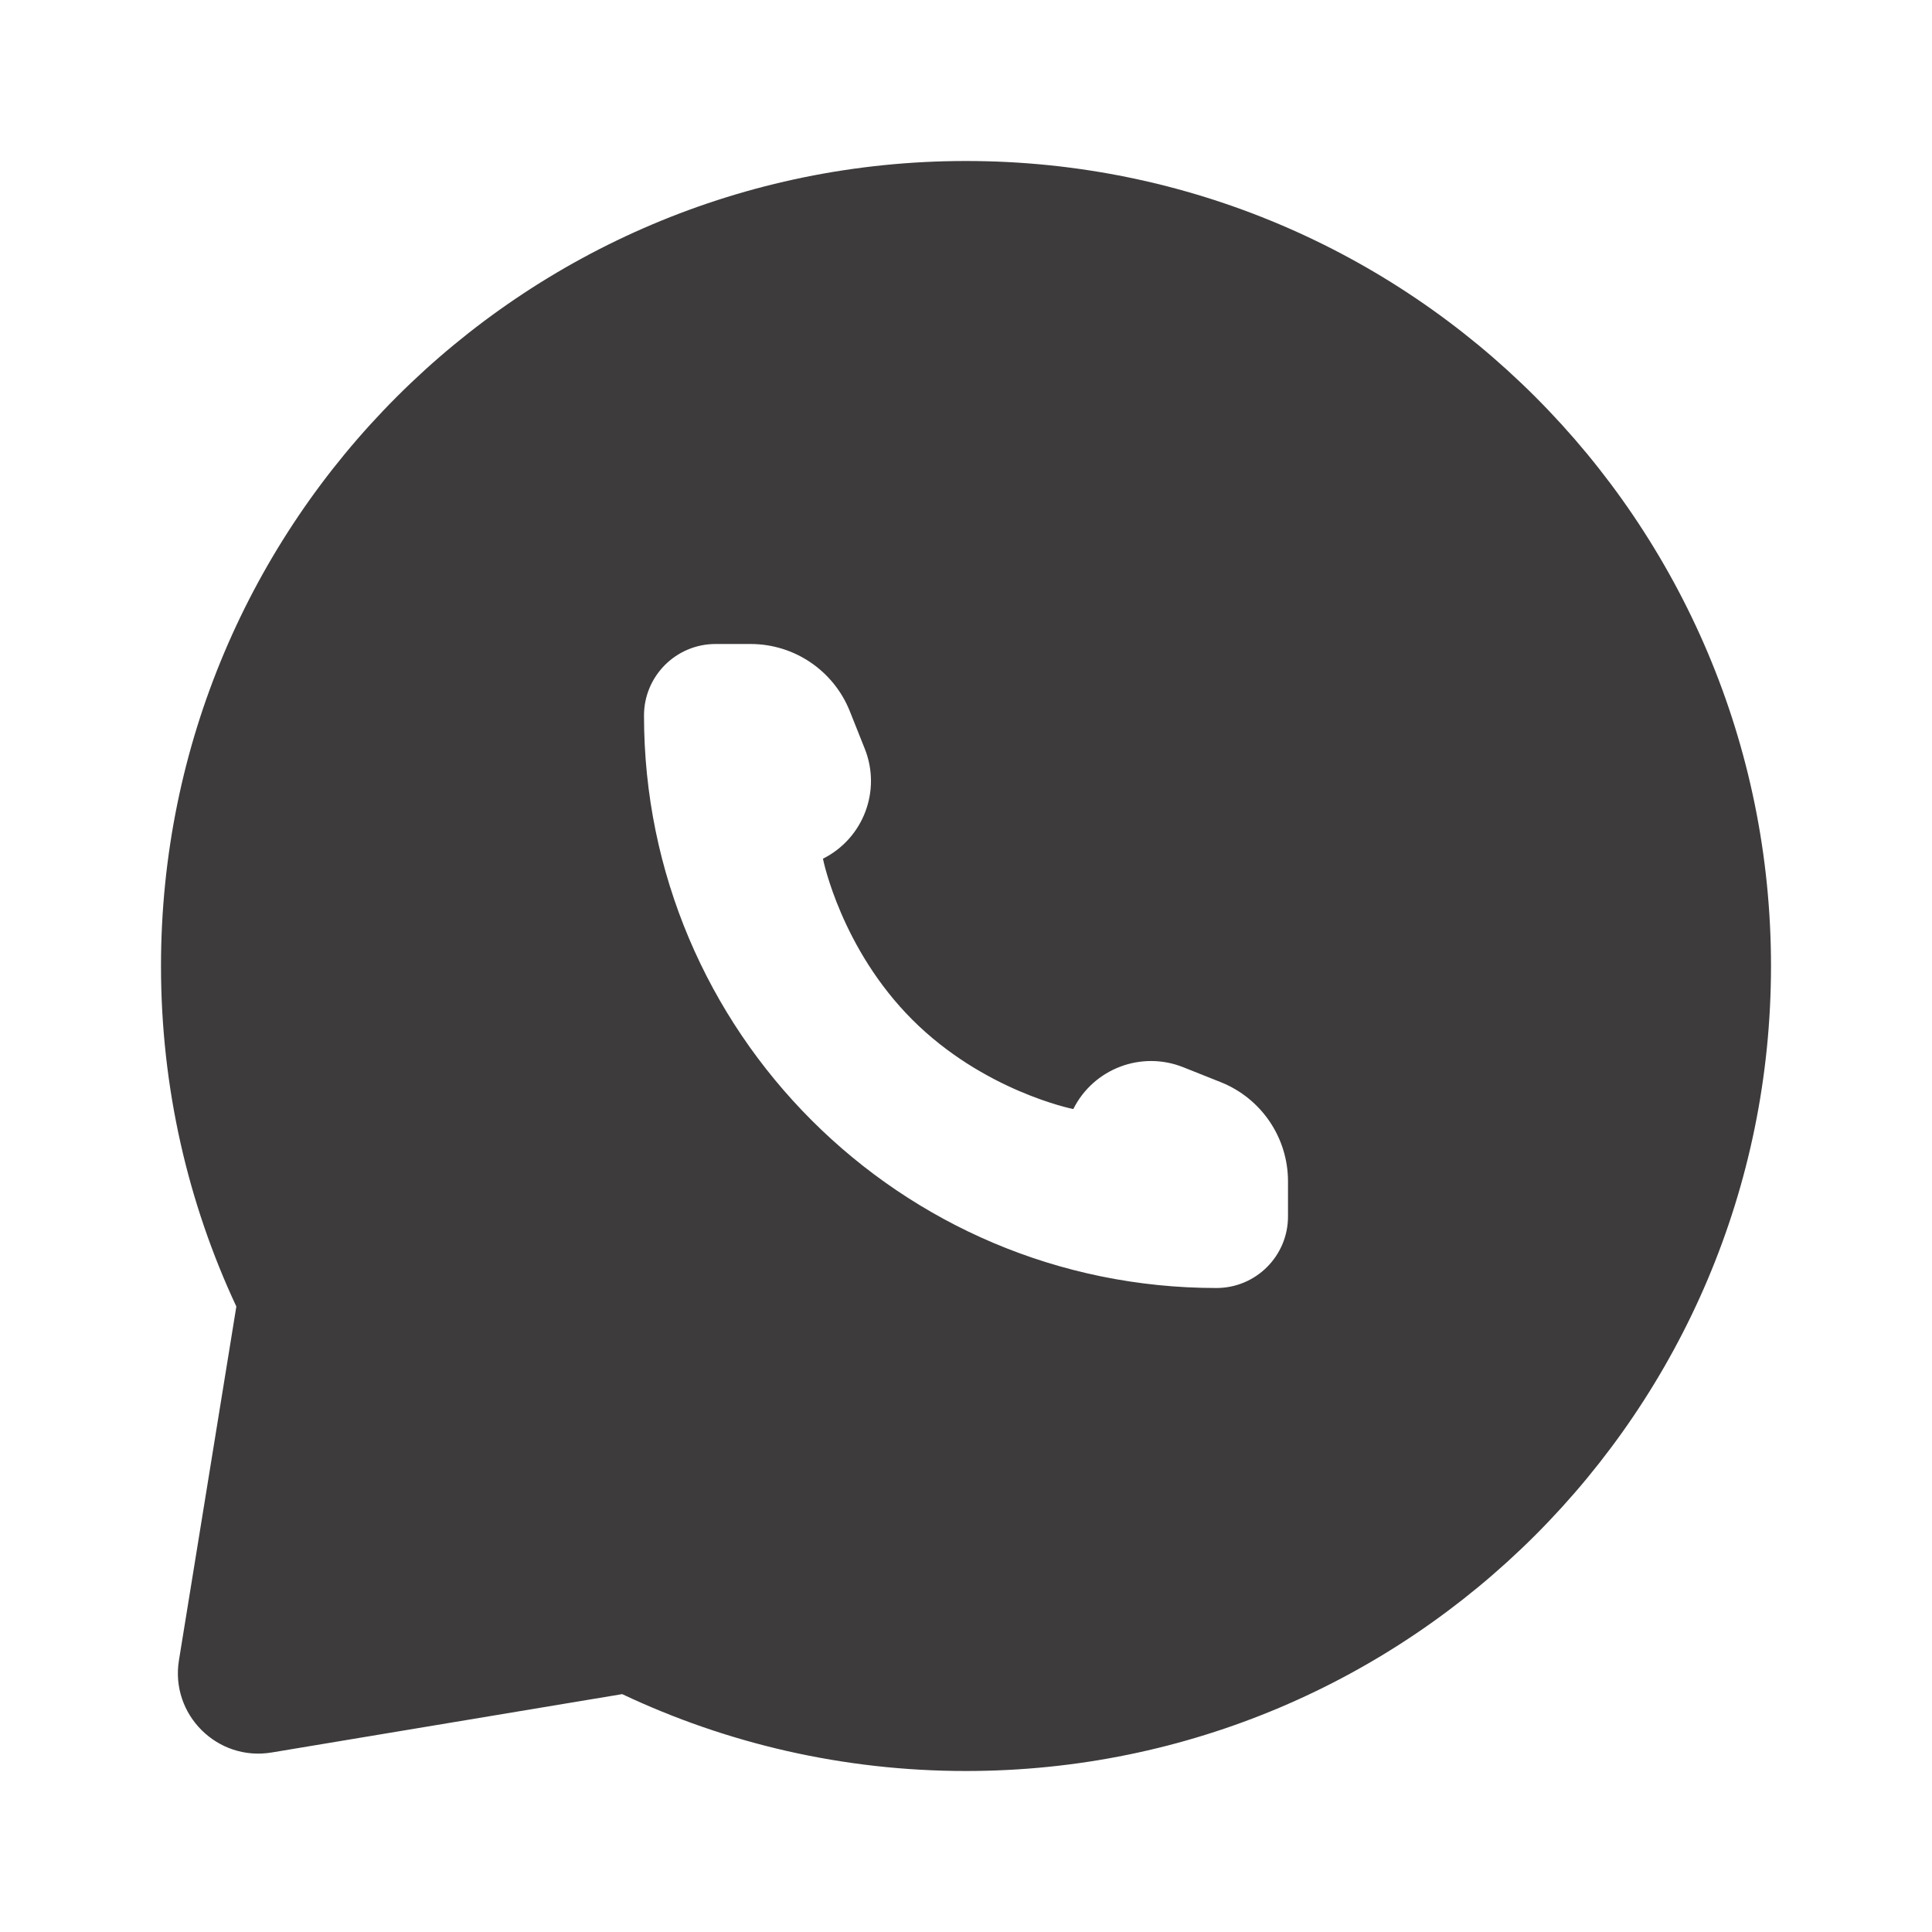 <?xml version="1.0" encoding="UTF-8"?> <svg xmlns="http://www.w3.org/2000/svg" width="24" height="24" viewBox="0 0 24 24" fill="none"><path d="M12 2C17.523 2 22 6.477 22 12C22 17.523 17.523 22 12 22C10.472 22 9.024 21.657 7.729 21.045L3.375 21.77C2.7 21.883 2.113 21.299 2.223 20.624L2.936 16.23C2.335 14.945 2 13.511 2 12C2 6.477 6.477 2 12 2ZM8.889 8C8.398 8 8 8.398 8 8.889C8 12.816 11.184 16 15.111 16C15.602 16 16 15.602 16 15.111V14.675C16 14.133 15.67 13.646 15.167 13.444L14.7 13.258C14.179 13.049 13.584 13.275 13.333 13.777C13.309 13.773 12.212 13.546 11.333 12.667C10.454 11.788 10.227 10.691 10.223 10.667C10.725 10.416 10.951 9.821 10.742 9.3L10.556 8.833C10.354 8.33 9.867 8 9.325 8H8.889Z" fill="#3D3B3B"></path></svg> 